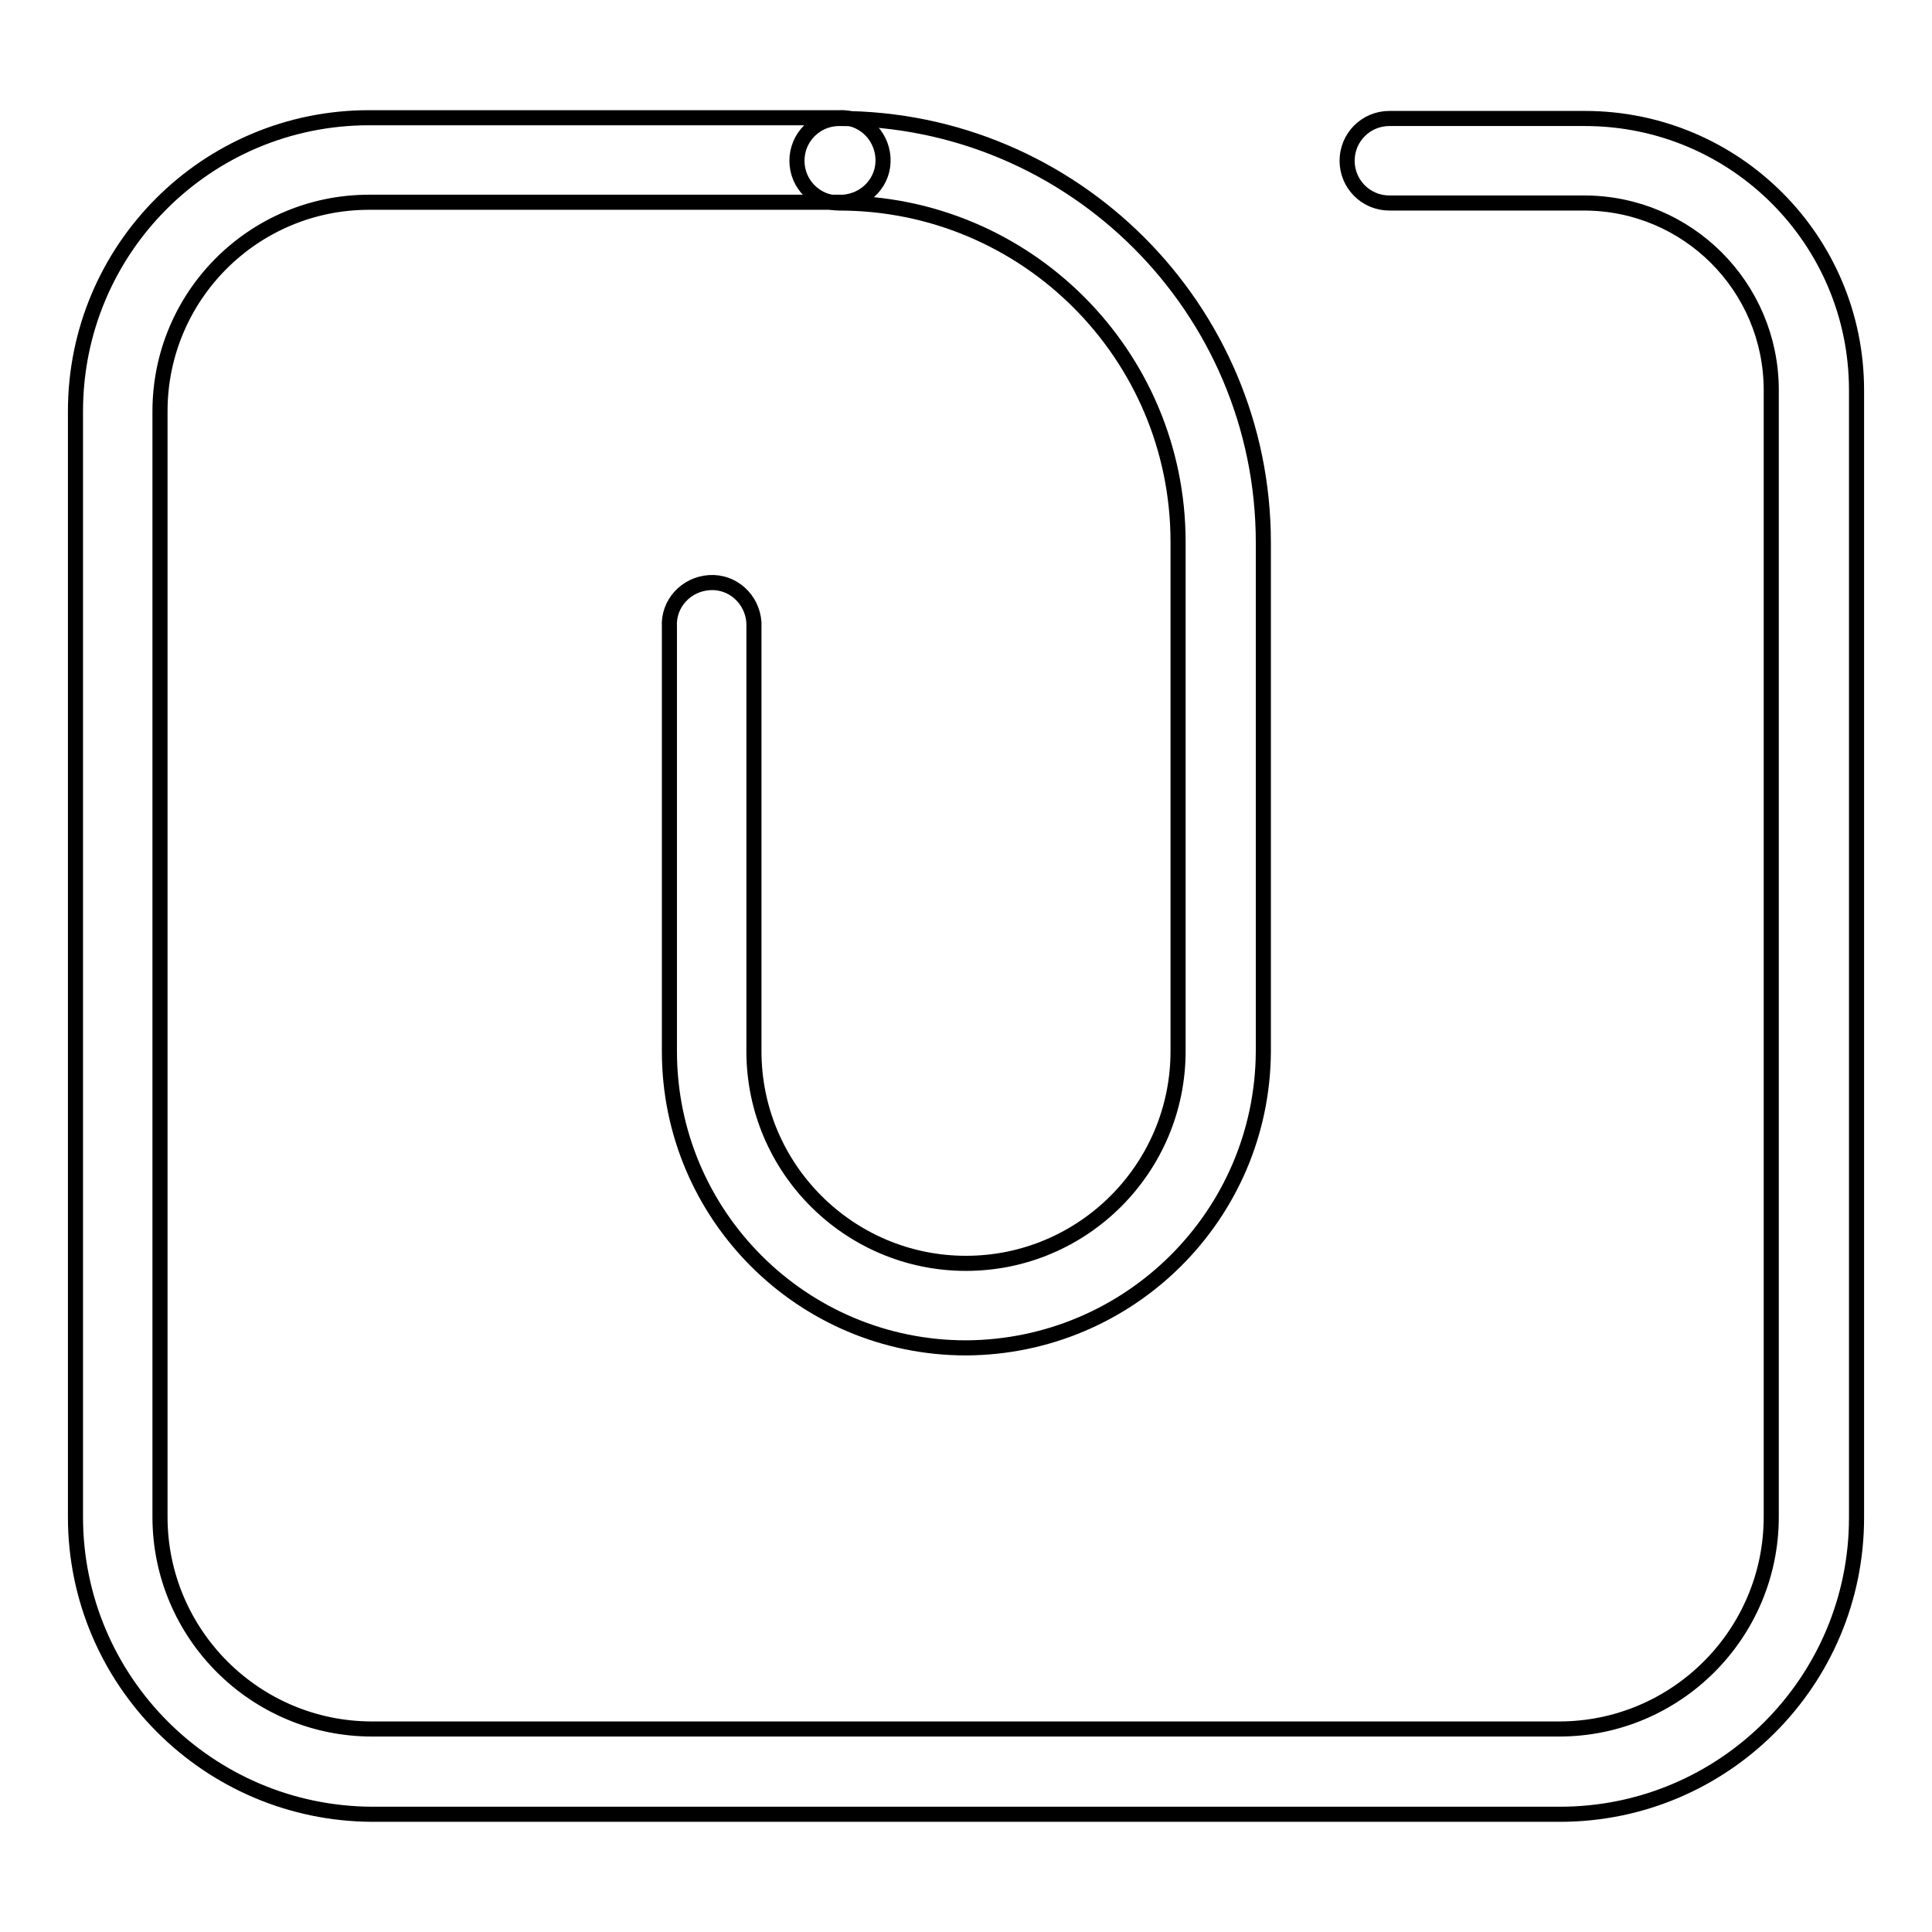 <?xml version="1.0" encoding="utf-8"?>
<!-- Svg Vector Icons : http://www.onlinewebfonts.com/icon -->
<!DOCTYPE svg PUBLIC "-//W3C//DTD SVG 1.1//EN" "http://www.w3.org/Graphics/SVG/1.1/DTD/svg11.dtd">
<svg version="1.1" xmlns="http://www.w3.org/2000/svg" xmlns:xlink="http://www.w3.org/1999/xlink" x="0px" y="0px" viewBox="0 0 256 256" enable-background="new 0 0 256 256" xml:space="preserve">
<g> <path stroke-width="2" fill-opacity="0" stroke="#000000"  d="M128,178.6c-21.7,0-39.3-17.6-39.3-39.3V83.1c-0.2-3.1,2.2-5.7,5.3-5.9c3.1-0.2,5.7,2.2,5.9,5.3 c0,0.2,0,0.4,0,0.6v56.2c0,15.5,12.6,28.1,28.1,28.1c15.5,0,28.1-12.6,28.1-28.1V71.8c0-24.8-20.1-44.9-44.9-44.9 c-3.1,0-5.6-2.5-5.6-5.6c0-3.1,2.5-5.6,5.6-5.6c31,0,56.2,25.2,56.2,56.2v67.4C167.3,161,149.7,178.5,128,178.6z"/> <path stroke-width="2" fill-opacity="0" stroke="#000000"  d="M206.7,240.4H49.3C27.6,240.3,10,222.7,10,201V54.5C10,33,27.4,15.6,48.9,15.6h62.2 c3.1-0.2,5.7,2.2,5.9,5.3c0.2,3.1-2.2,5.7-5.3,5.9c-0.2,0-0.4,0-0.6,0H48.9c-15.3,0-27.7,12.4-27.7,27.7v146.5 c0,15.5,12.6,28.1,28.1,28.1h157.3c15.5,0,28.1-12.6,28.1-28.1V51.7c0-13.7-11.1-24.8-24.8-24.8h-25.8c-3.1,0-5.6-2.5-5.6-5.6 c0-3.1,2.5-5.6,5.6-5.6H210c19.9,0,36,16.1,36,36v149.4C246,222.8,228.4,240.4,206.7,240.4L206.7,240.4z"/></g>
</svg>